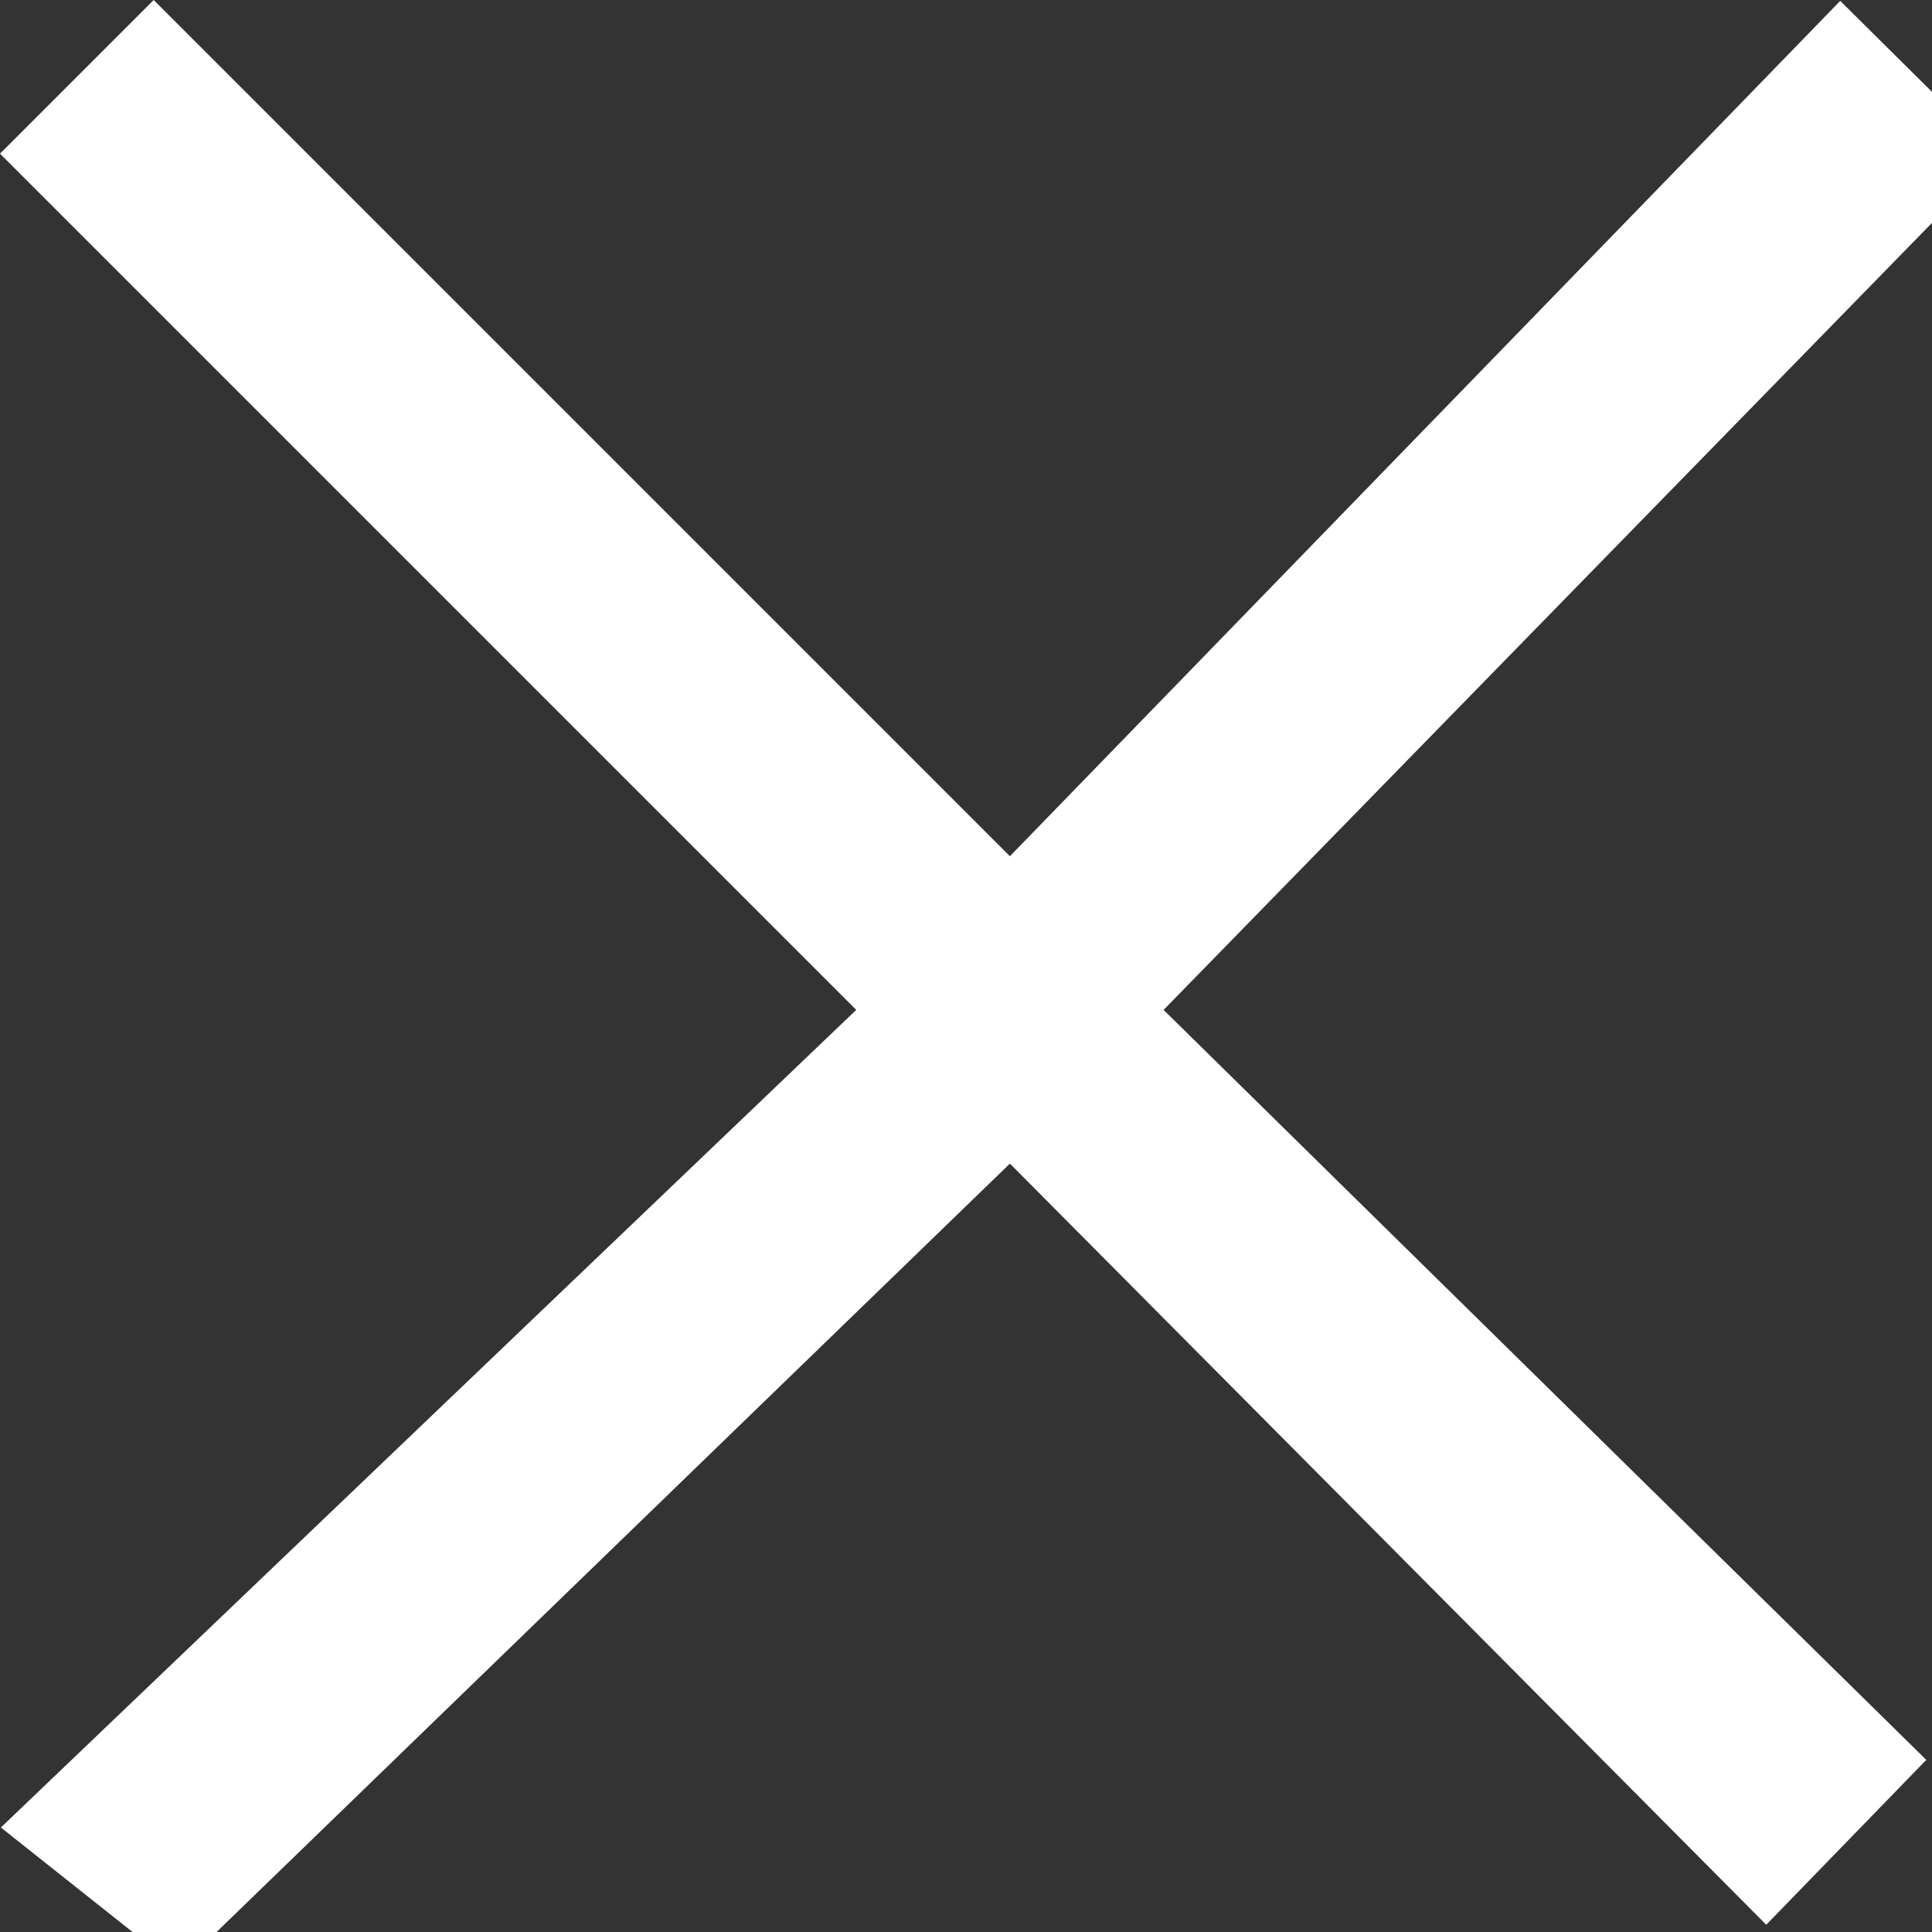 <?xml version="1.0" encoding="utf-8"?>
<svg viewBox="0 0 8.8 8.8" xmlns="http://www.w3.org/2000/svg">
  <rect x="0" y="0" width="8.8" height="8.8" fill="#333333" stroke="none"/>
  <defs>
    <style type="text/css"> .st0{fill:#FFFFFF;} </style>
  </defs>
  <polygon class="st0" points="9.096 0.712 8.382 0.004 4.6 3.9 0.7 0 0 0.7 3.9 4.6 0.004 8.324 0.814 8.967 4.6 5.3 8.045 8.767 8.774 8.016 5.3 4.6"/>
</svg>